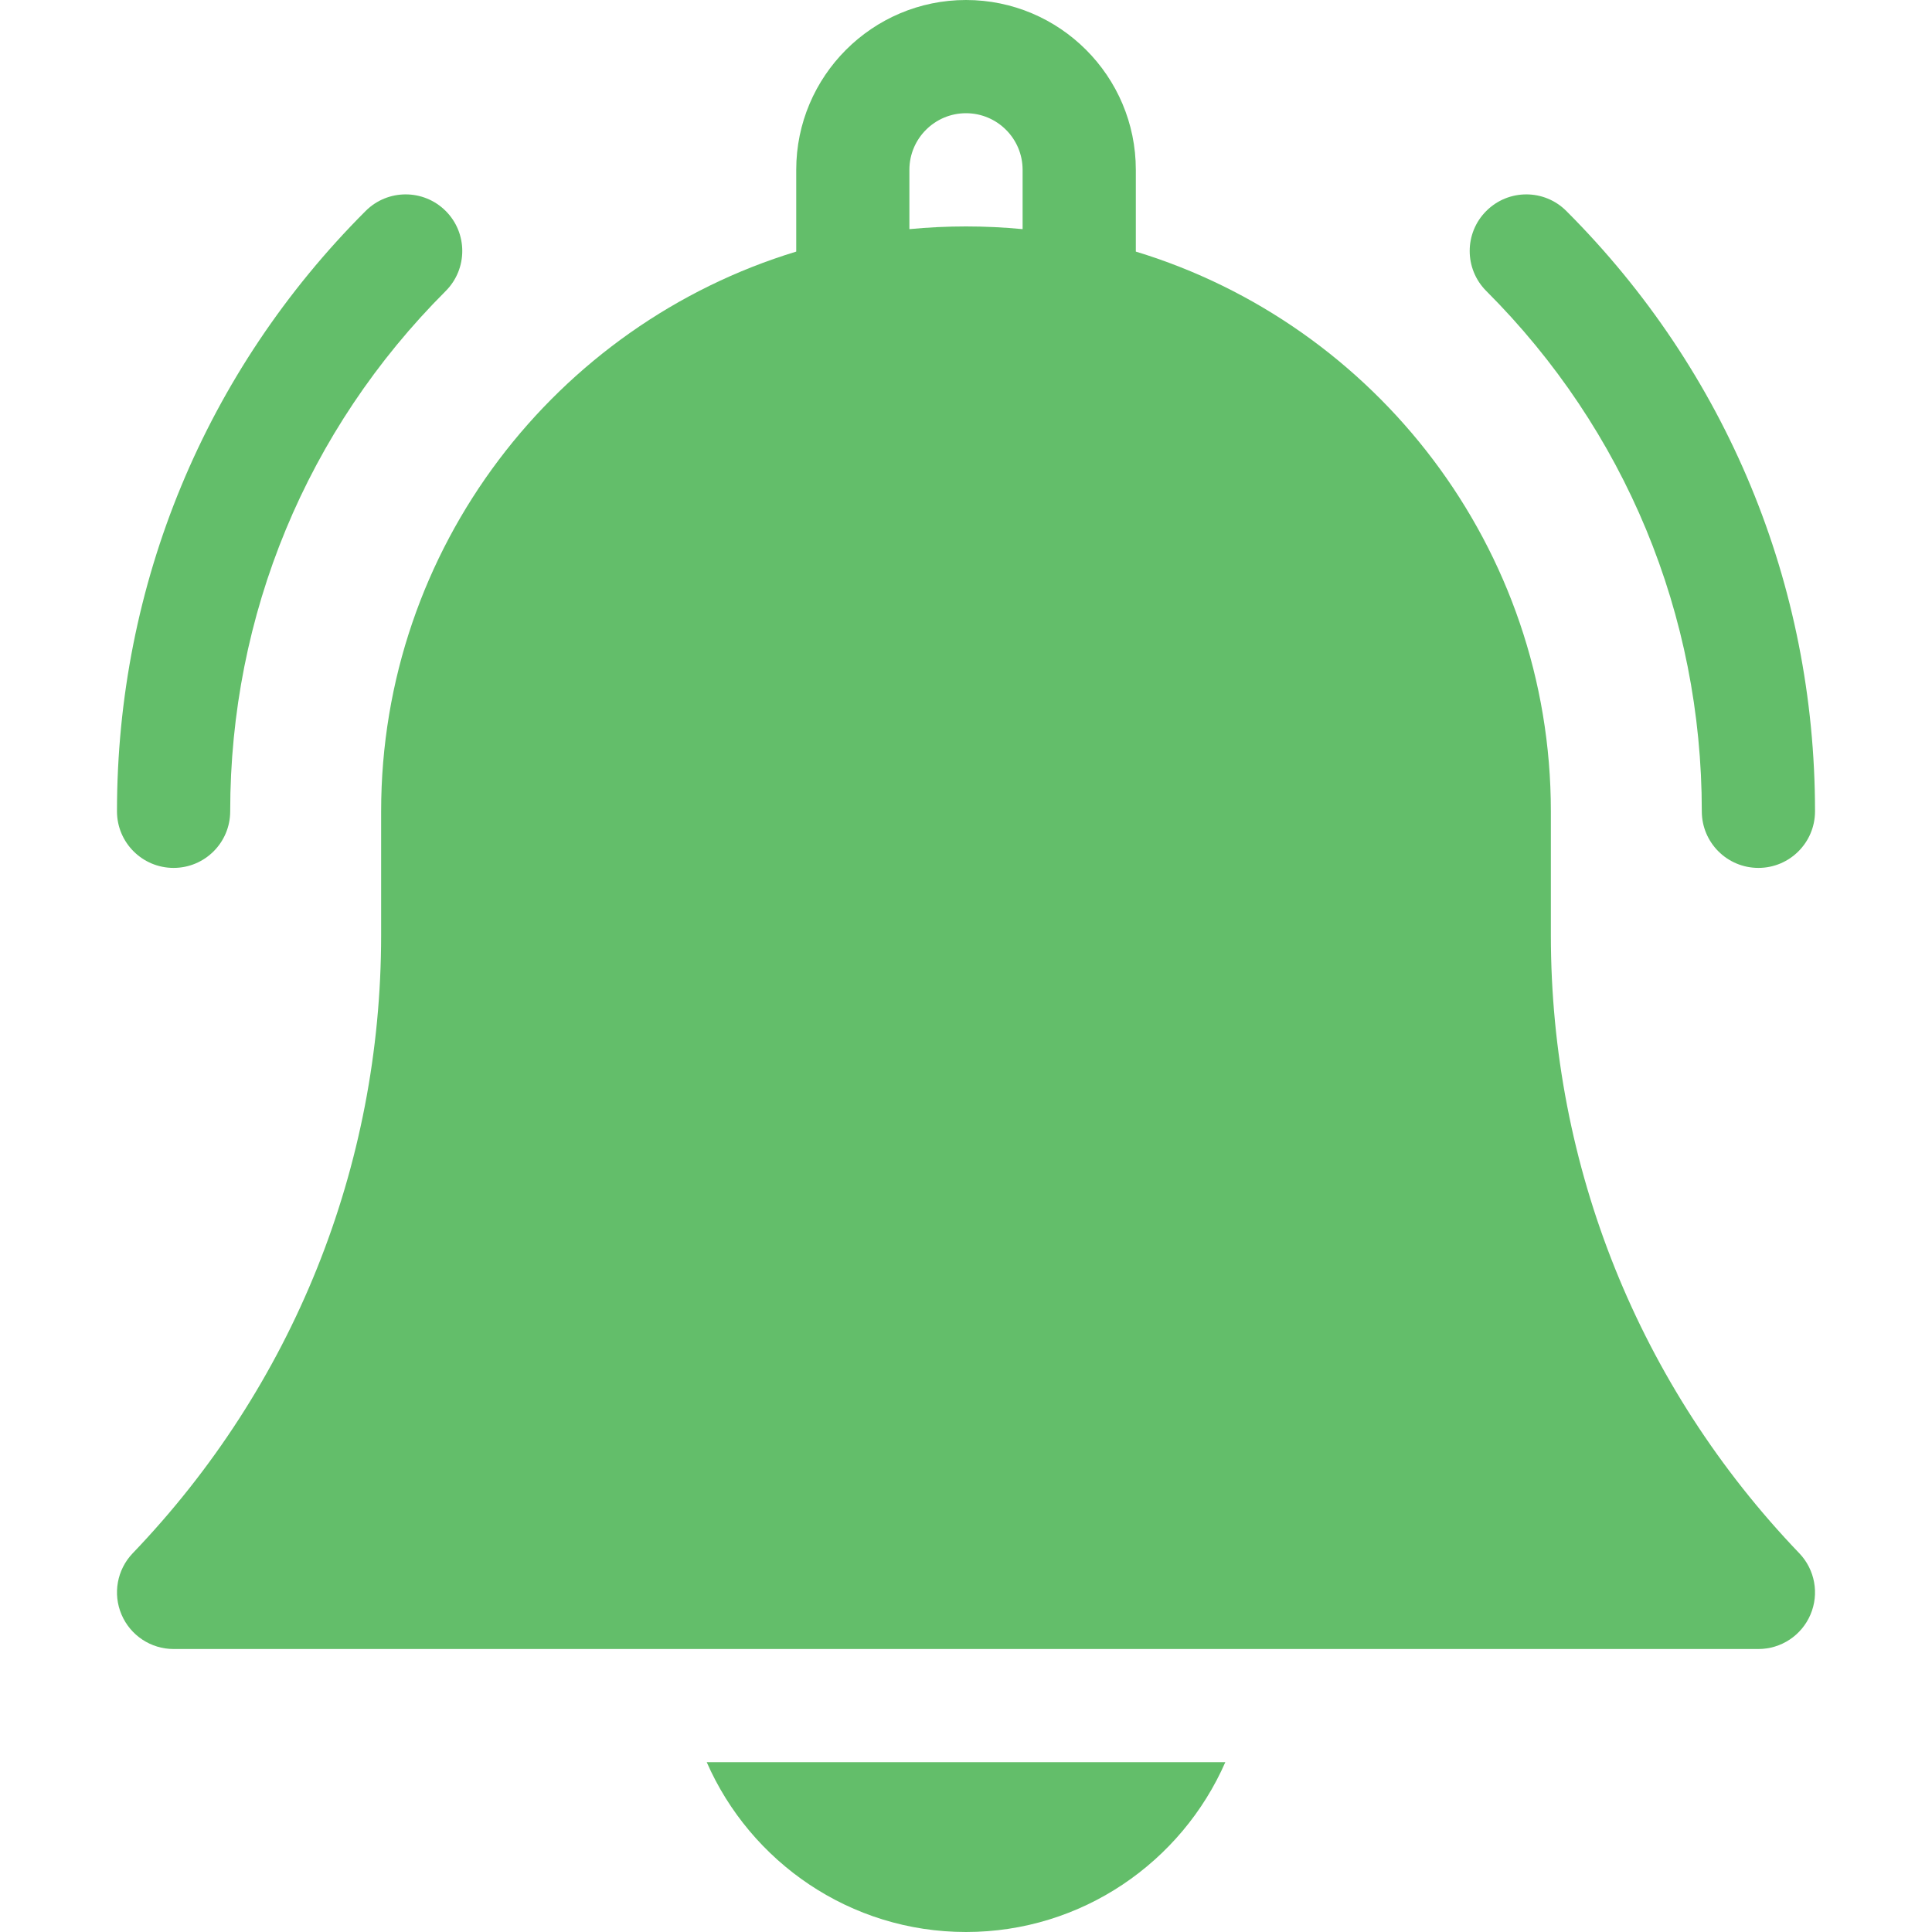 <svg width="40" height="40" viewBox="0 0 40 40" fill="none" xmlns="http://www.w3.org/2000/svg">
<g clip-path="url(#clip0_1472_636)">
<path d="M20 40C22.398 40 24.463 38.552 25.369 36.484H14.632C15.538 38.552 17.603 40 20 40Z" fill="#63BE6A"/>
<path d="M32.109 19.364V16.797C32.109 11.342 28.484 6.719 23.516 5.209V3.516C23.516 1.577 21.939 0 20 0C18.062 0 16.485 1.577 16.485 3.516V5.209C11.517 6.719 7.891 11.342 7.891 16.797V19.364C7.891 24.156 6.064 28.699 2.748 32.158C2.423 32.497 2.332 32.997 2.516 33.428C2.7 33.86 3.124 34.141 3.594 34.141H36.406C36.876 34.141 37.3 33.86 37.484 33.428C37.668 32.997 37.577 32.497 37.252 32.158C33.936 28.699 32.109 24.156 32.109 19.364ZM21.172 4.744C20.786 4.707 20.395 4.688 20 4.688C19.605 4.688 19.214 4.707 18.828 4.744V3.516C18.828 2.869 19.354 2.344 20 2.344C20.646 2.344 21.172 2.869 21.172 3.516V4.744Z" fill="#63BE6A"/>
<path d="M35.234 16.797C35.234 17.445 35.759 17.969 36.406 17.969C37.053 17.969 37.578 17.445 37.578 16.797C37.578 12.102 35.749 7.688 32.429 4.368C31.972 3.91 31.23 3.91 30.772 4.368C30.314 4.825 30.314 5.567 30.772 6.025C33.649 8.902 35.234 12.728 35.234 16.797Z" fill="#63BE6A"/>
<path d="M3.594 17.969C4.241 17.969 4.766 17.445 4.766 16.797C4.766 12.728 6.35 8.902 9.228 6.025C9.685 5.567 9.685 4.825 9.228 4.368C8.77 3.91 8.028 3.91 7.57 4.368C4.25 7.688 2.422 12.102 2.422 16.797C2.422 17.445 2.947 17.969 3.594 17.969Z" fill="#63BE6A"/>
</g>
<defs>
<clipPath id="clip0_1472_636">
<rect width="40" height="40" fill="white"/>
</clipPath>
</defs>
</svg>
